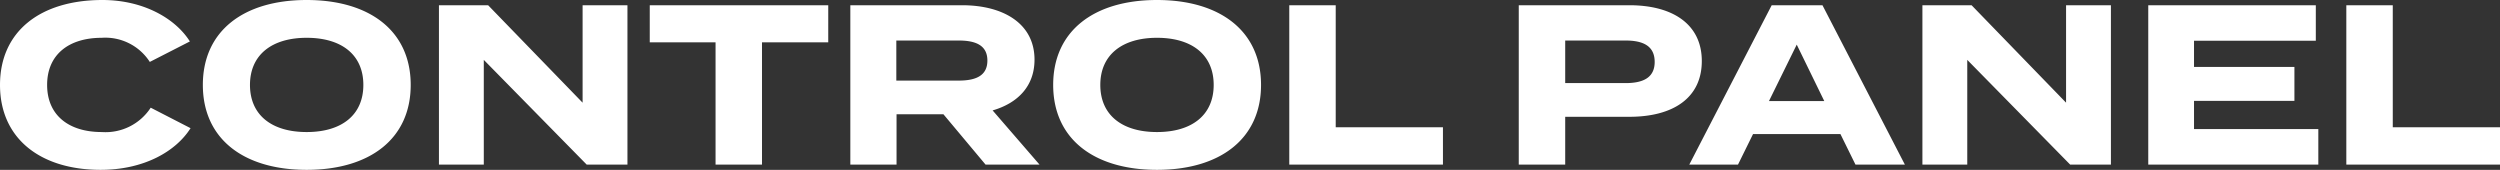 <svg xmlns="http://www.w3.org/2000/svg" width="219.62" height="14.92" viewBox="0 0 219.62 14.92">
  <rect x="0" y="0" width="219.62" height="14.92" fill="#333333" stroke="none"/>
  <defs>
    <style>
      .cls-1 {
        fill: #fff;
      }
    </style>
  </defs>
  <path id="graphic-mgt-cp-header-text-light" class="cls-1" d="M327.38,16.14c-2.88,0-4.8-1.46-4.8-4.14s1.92-4.14,4.8-4.14a4.646,4.646,0,0,1,4.22,2.12l3.52-1.8c-1.26-2-4.06-3.64-7.68-3.64-5.44,0-9,2.74-9,7.46s3.56,7.46,8.84,7.46c3.78,0,6.6-1.6,7.9-3.66l-3.5-1.8A4.735,4.735,0,0,1,327.38,16.14Zm18,3.32c5.54,0,9.14-2.72,9.14-7.46s-3.6-7.46-9.14-7.46-9.12,2.72-9.12,7.46S339.84,19.46,345.38,19.46Zm0-3.32c-3.08,0-4.98-1.5-4.98-4.14s1.92-4.14,4.98-4.14c3.08,0,4.98,1.5,4.98,4.14S348.46,16.14,345.38,16.14ZM369.62,5v8.56L361.32,5H357V19h3.94V9.8l9.04,9.2h3.58V5ZM391.2,5H375.52V8.26h5.78V19h4.08V8.26h5.82Zm18.56,14-4.12-4.76c2.2-.64,3.68-2.12,3.68-4.46,0-3.2-2.78-4.78-6.36-4.78h-9.82V19h4.06V14.58h4.12l3.7,4.42Zm-12.58-7.38V8.1h5.48c1.46,0,2.52.4,2.52,1.76s-1.06,1.76-2.52,1.76Zm22.9,7.84c5.54,0,9.14-2.72,9.14-7.46s-3.6-7.46-9.14-7.46-9.12,2.72-9.12,7.46S414.54,19.46,420.08,19.46Zm0-3.32c-3.08,0-4.98-1.5-4.98-4.14s1.92-4.14,4.98-4.14c3.08,0,4.98,1.5,4.98,4.14S423.16,16.14,420.08,16.14Zm15.7-.42V5H431.7V19h13.5V15.72ZM461.58,5h-9.72V19h4.08V14.8h5.64c3.82,0,6.36-1.64,6.36-4.9C467.94,6.68,465.4,5,461.58,5Zm-.34,6.84h-5.3V8.1h5.3c1.52,0,2.56.46,2.56,1.88C463.8,11.38,462.76,11.84,461.24,11.84ZM481.44,19h4.34L478.54,5h-4.46l-7.24,14h4.28l1.32-2.68h7.68Zm-7.6-5.58,2.44-4.96,2.42,4.96ZM499.94,5v8.56L491.64,5h-4.32V19h3.94V9.8L500.3,19h3.58V5Zm11.24,10.88V13.4H520V10.42h-8.82V8.12h10.7V5H507.16V19H522.1V15.88Zm17.46-.16V5h-4.08V19h13.5V15.72Z" transform="translate(-318.44 -4.54)"/>
</svg>
